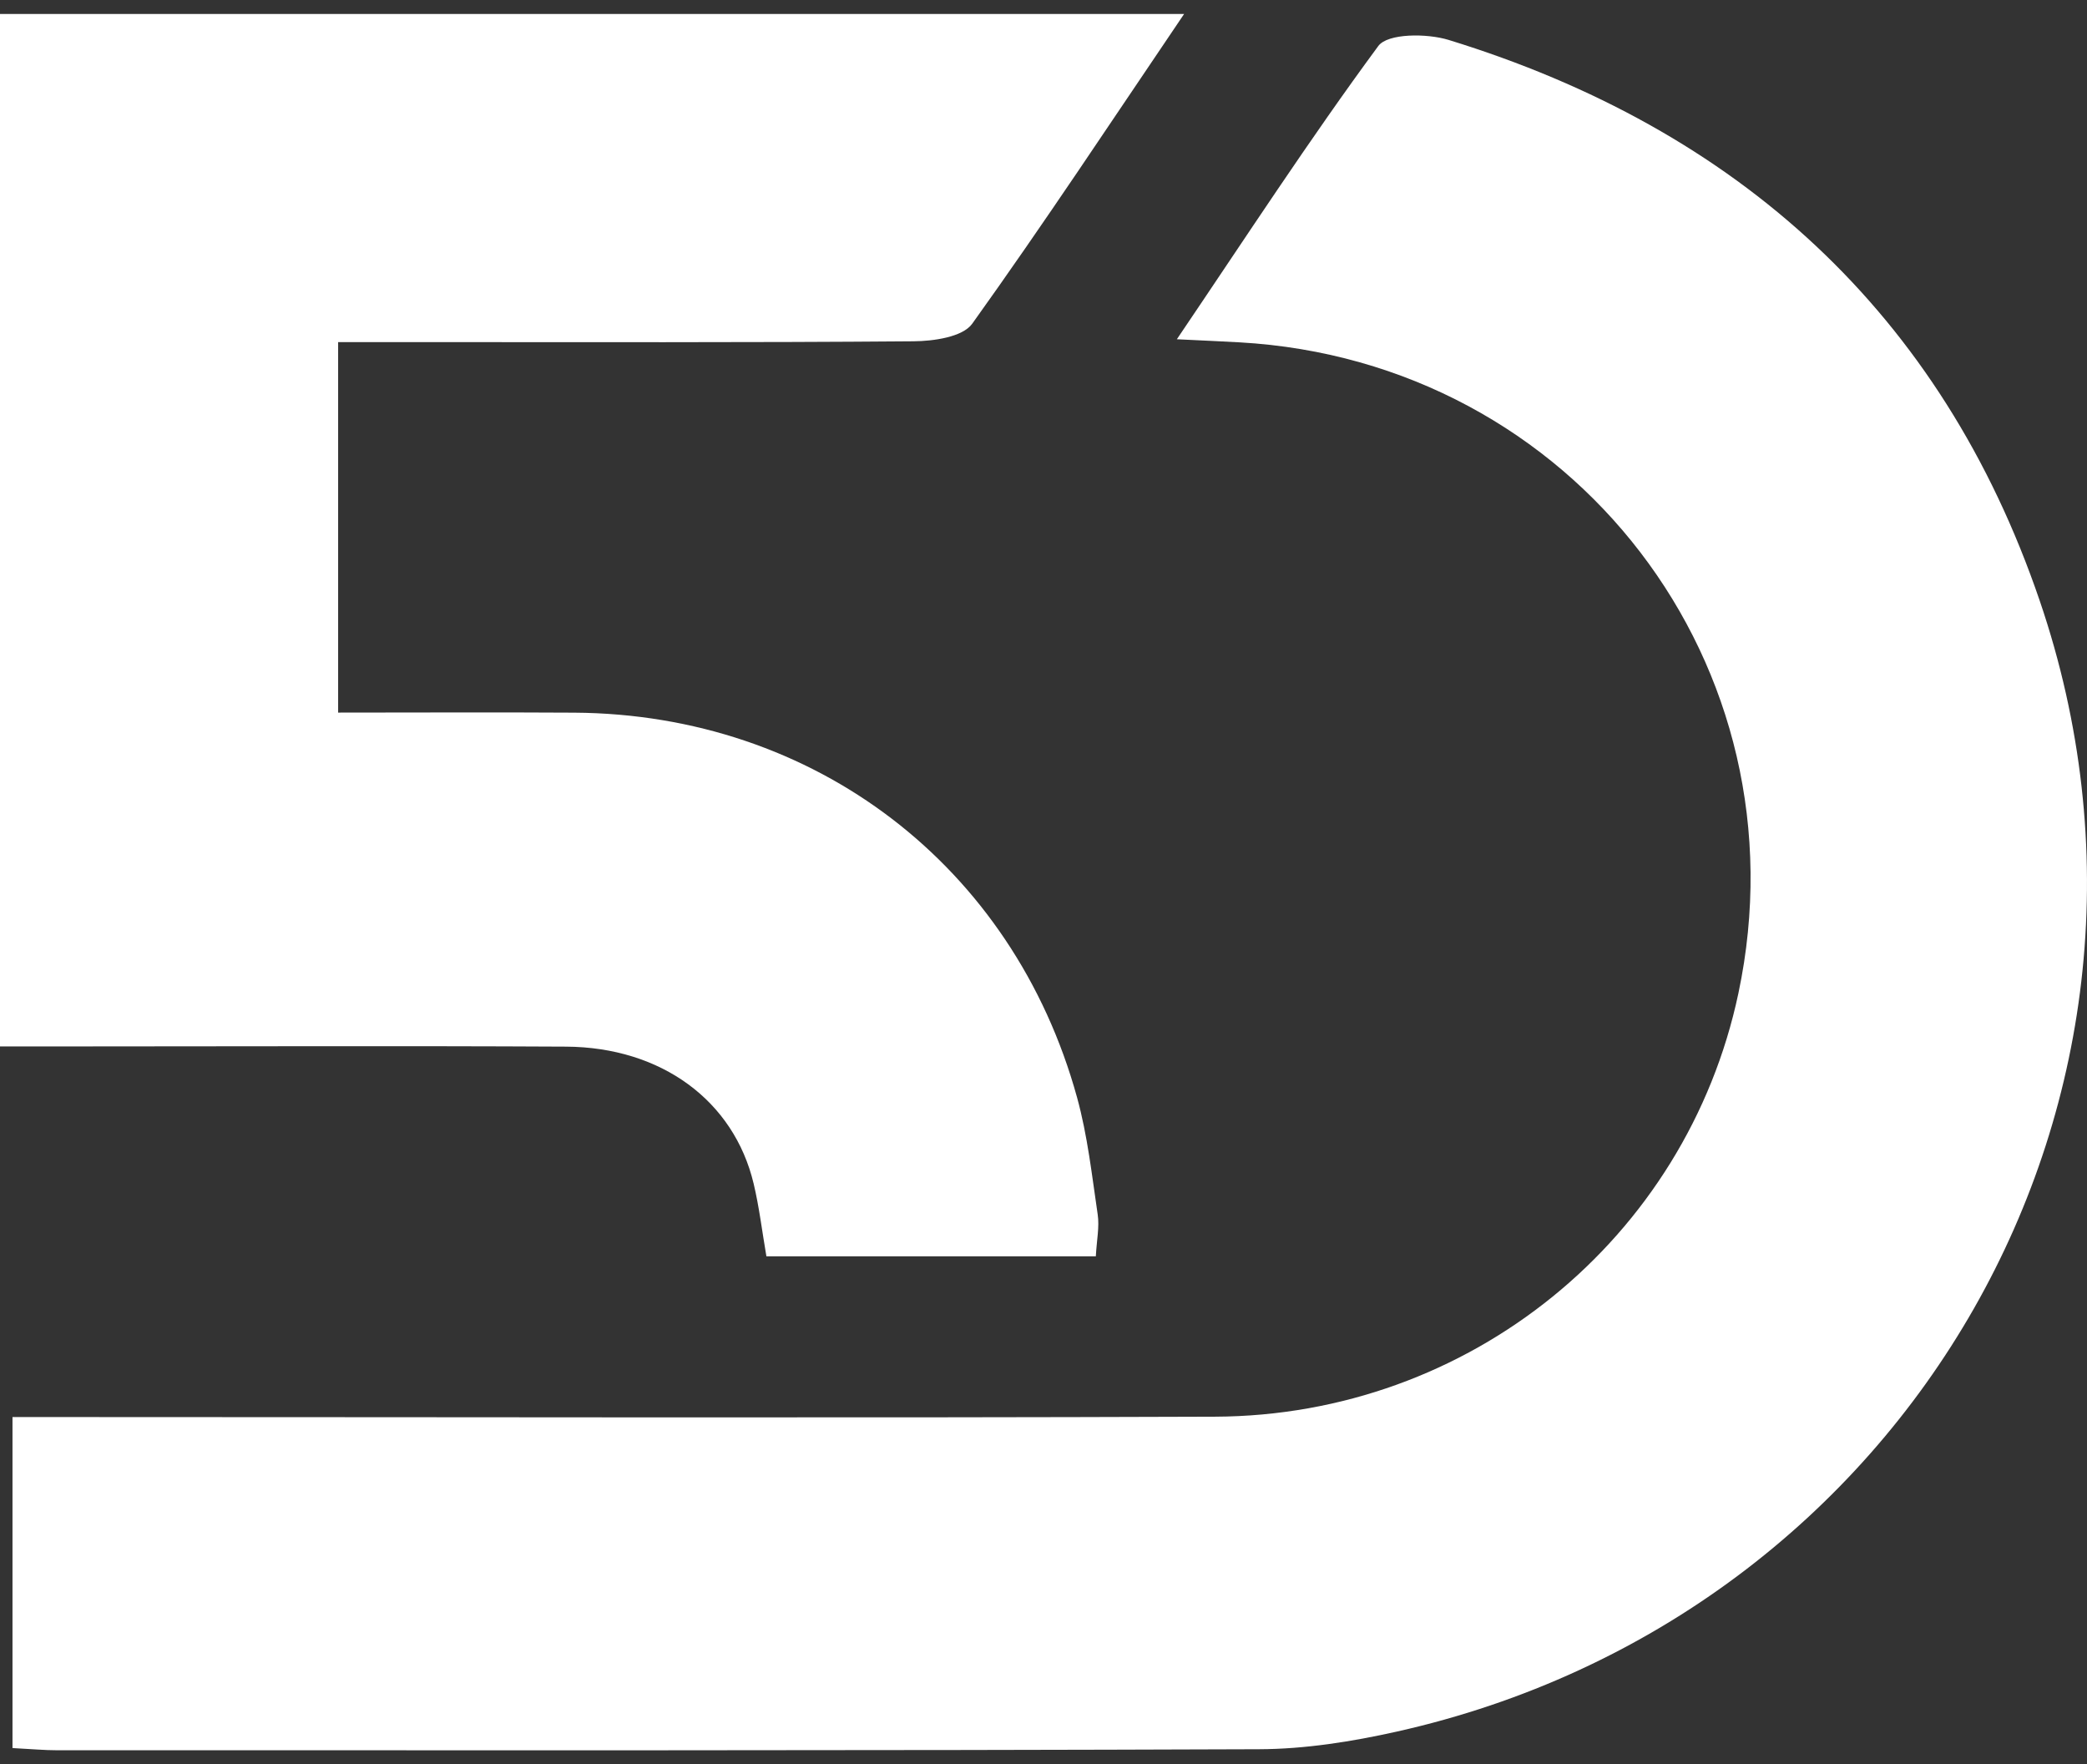 <?xml version="1.0" encoding="UTF-8"?><svg id="Layer_1" xmlns="http://www.w3.org/2000/svg" viewBox="0 0 1371.59 1159.47"><rect x="0" y="0" width="1371.59" height="1159.47" fill="#333333" stroke="none"/><defs><style>.cls-1{opacity:0;}.cls-1,.cls-2{fill:#fff;stroke-width:0px;}</style></defs><rect class="cls-1" x="106.06" width="1159.47" height="1159.47"/><path class="cls-2" d="M8.21,1148.79v-217.52c18.75,0,35.7,0,52.65,0,245.86,0,491.72.64,737.57-.25,167.3-.61,309.88-116.97,344.05-278.23,45.52-214.9-108.14-415.43-327.84-427.81-11.39-.64-22.79-1.13-41.21-2.03,45.49-67.24,87.13-131.31,132.39-192.71,6.21-8.42,32.01-8.38,46.21-4.01,190.13,58.47,323.97,179.56,388.44,368.43,110.98,325.12-85.4,667.95-422.58,743.33-29.55,6.6-60.2,11.46-90.37,11.57-263.31.96-526.63.67-789.95.68-8.55,0-17.1-.82-29.37-1.45Z"/><path class="cls-2" d="M720.19,825.61h-216.51c-2.85-16.53-4.71-32.32-8.37-47.69-12.97-54.48-60.59-89.75-123.4-90.09-107.63-.57-215.26-.14-322.89-.14-15.64,0-31.28,0-49.02,0V9.19h778.2c-47.85,70.66-92.29,138.02-139.26,203.56-6.26,8.73-25.35,11.44-38.54,11.54-109.08.9-218.16.52-327.25.54-15.83,0-31.66,0-50.93,0v243.47c51.96,0,103.58-.27,155.19.05,157.88.99,288.44,100.53,330.45,252.91,6.89,25,9.76,51.17,13.56,76.93,1.2,8.16-.65,16.77-1.23,27.41Z"/></svg>